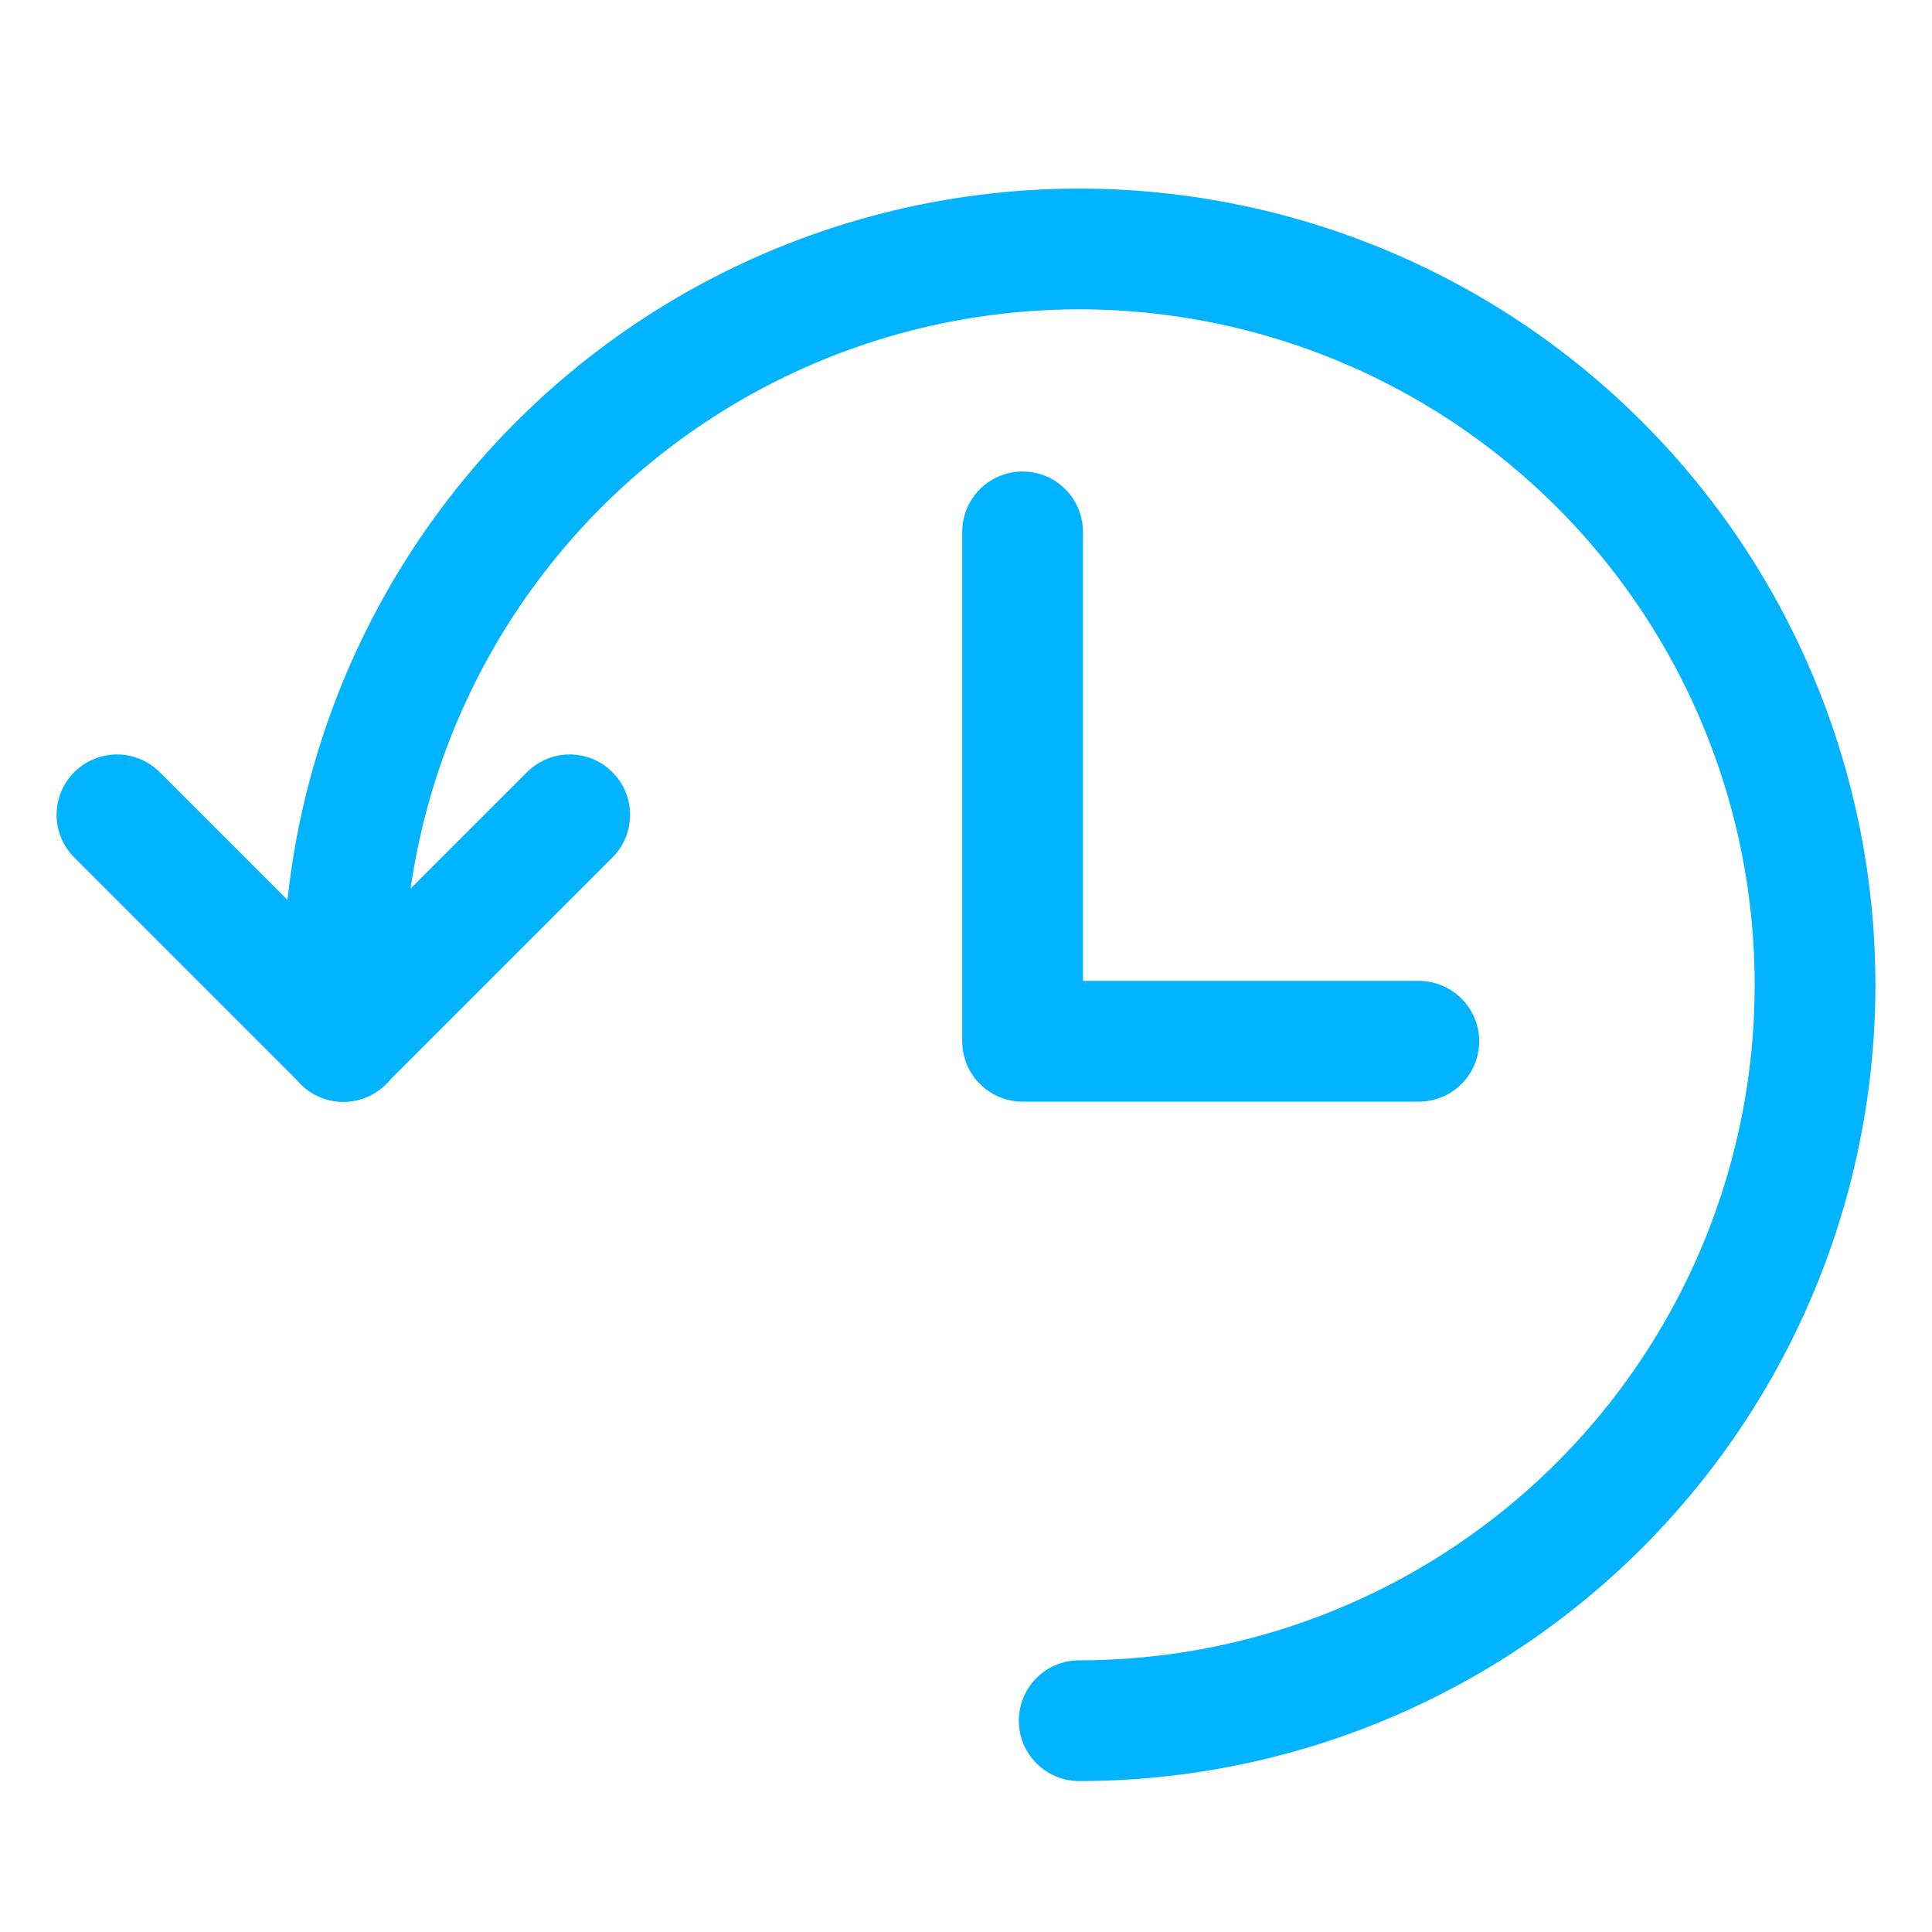 <?xml version="1.0" encoding="UTF-8"?> <svg xmlns="http://www.w3.org/2000/svg" viewBox="-0.75 -0.75 24 24"><path d="M12.656 20.625a9.141 9.141 0 1 0 -9.141 -9.141V12.188" fill="none" stroke="#02b3ff" stroke-linecap="round" stroke-linejoin="round" stroke-width="1.5"></path><path d="m0.703 9.372 2.812 2.812 2.812 -2.812" fill="none" stroke="#02b3ff" stroke-linecap="round" stroke-linejoin="round" stroke-width="1.5"></path><path d="m11.953 5.857 0 6.328 4.922 0" fill="none" stroke="#02b3ff" stroke-linecap="round" stroke-linejoin="round" stroke-width="1.5"></path></svg> 